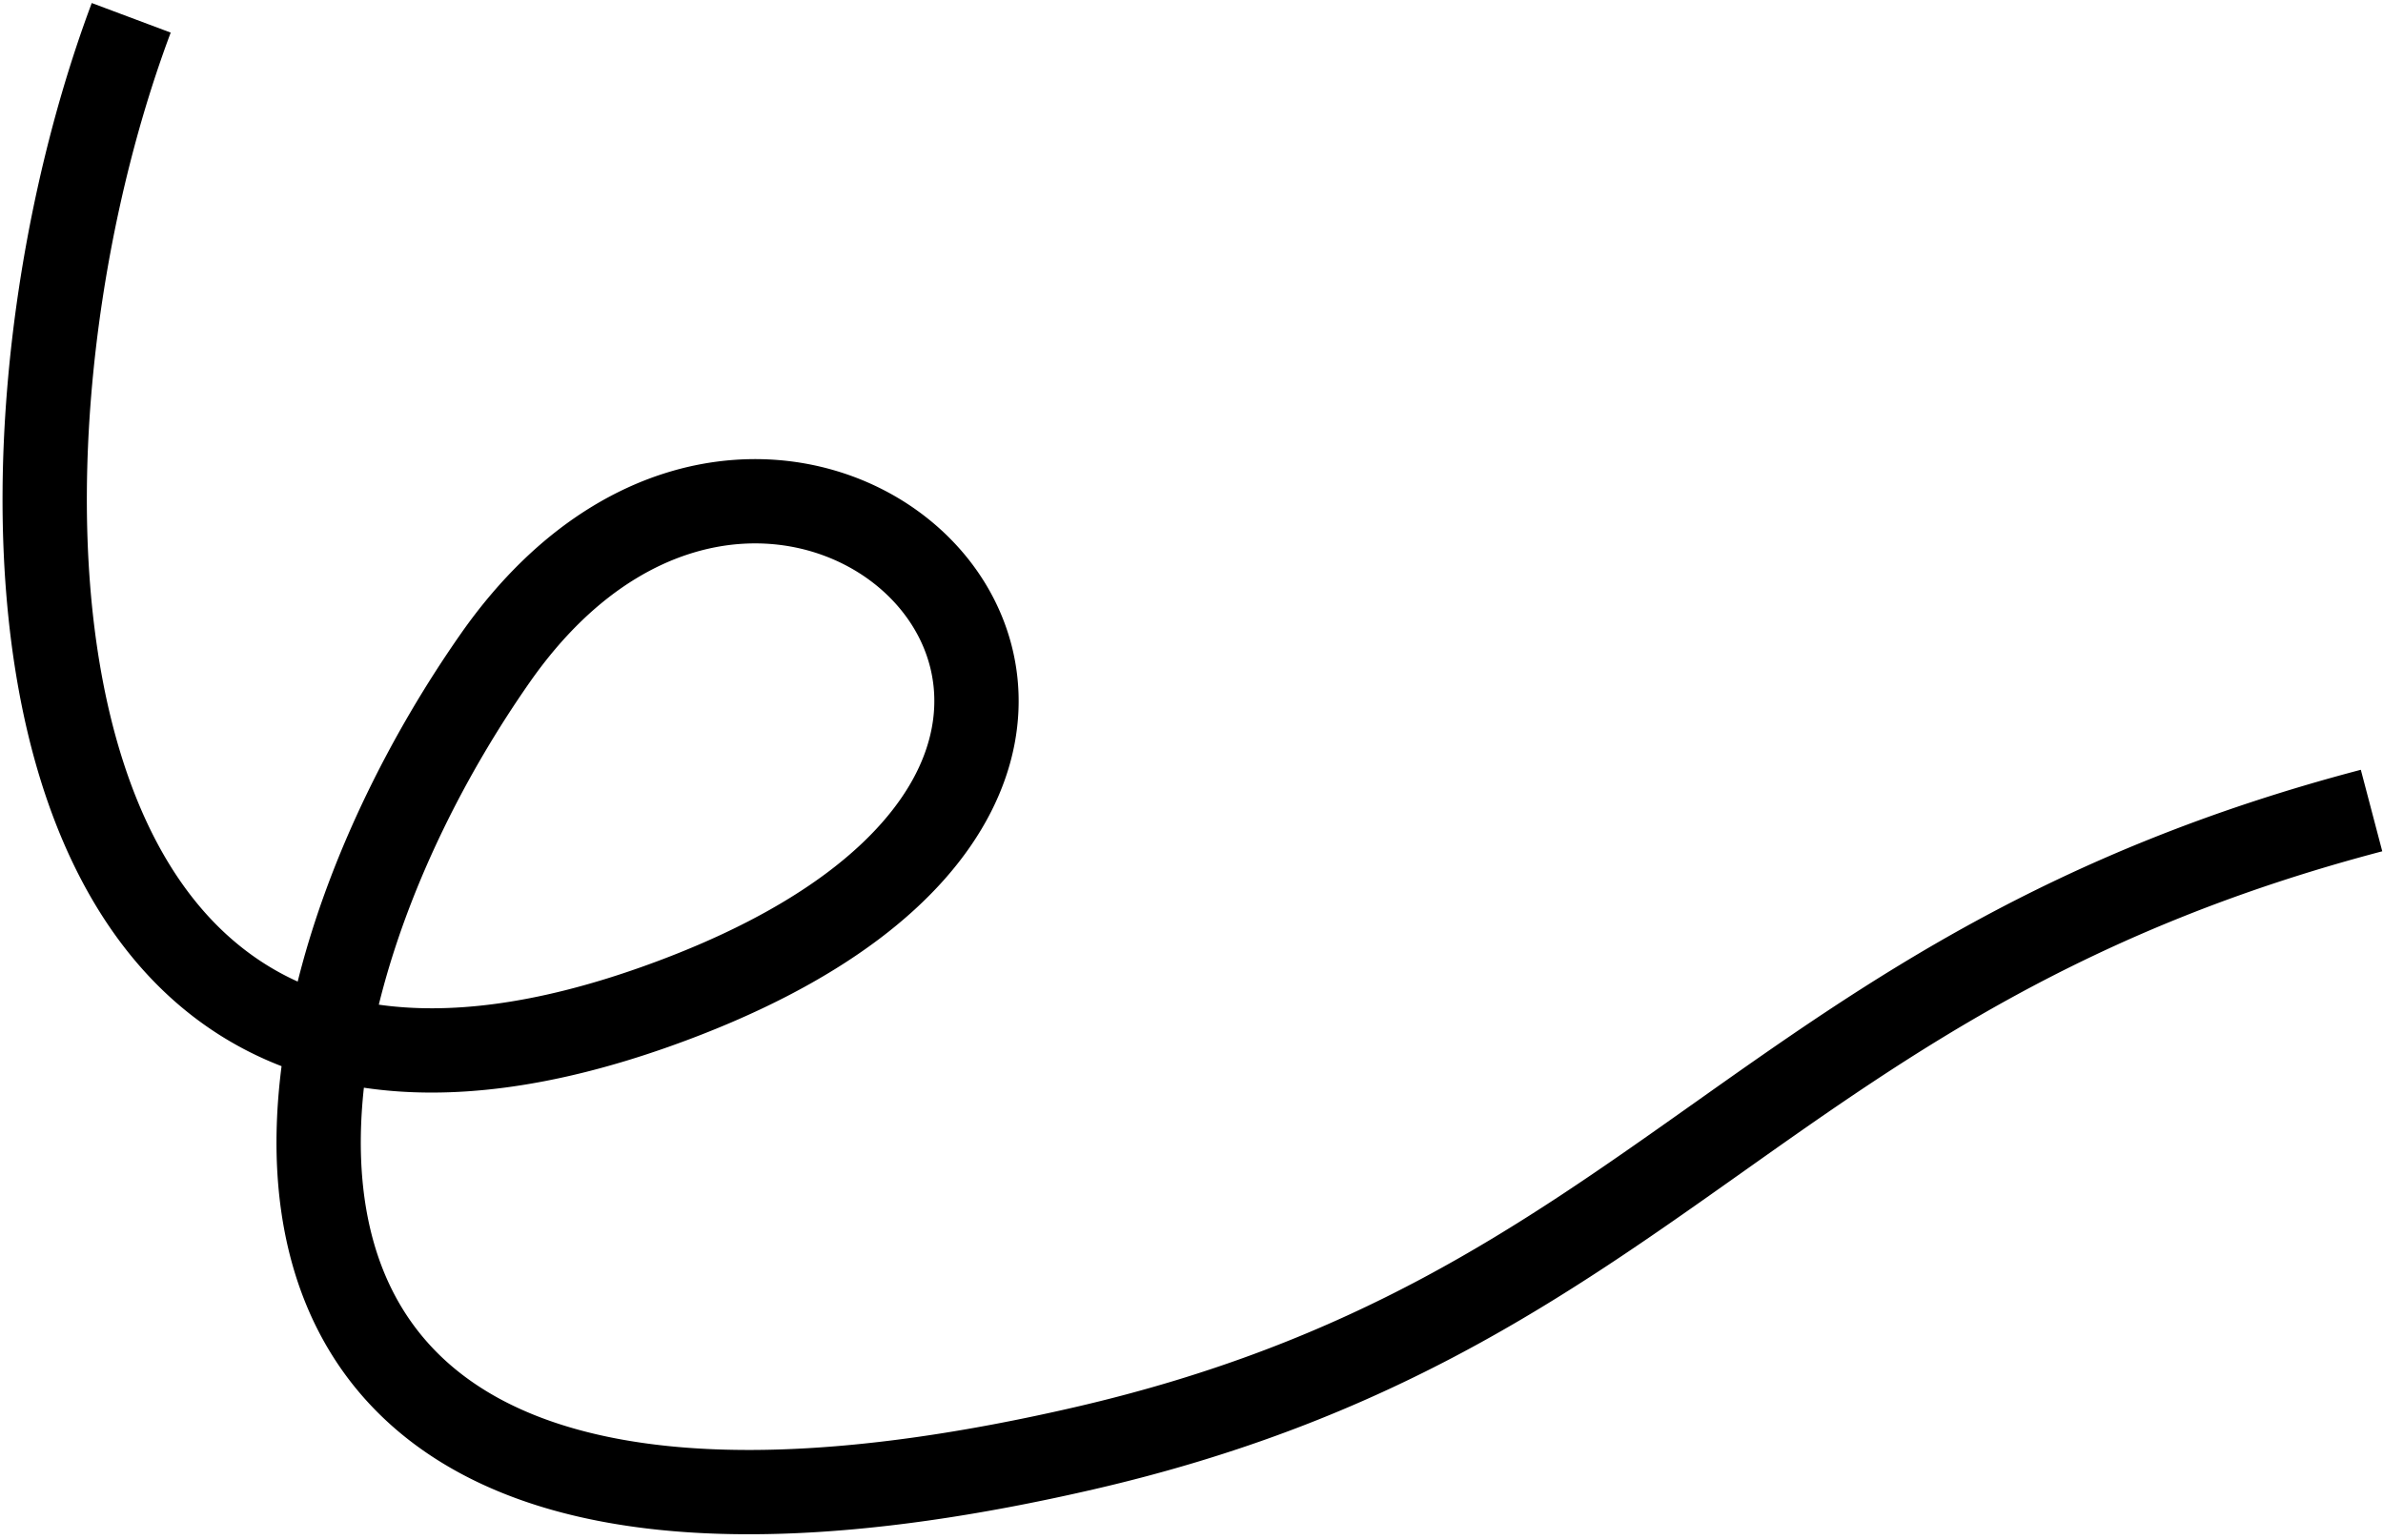 <svg xmlns="http://www.w3.org/2000/svg" width="424" height="274" fill="currentColor" viewBox="0 0 424 274"><path fill-rule="evenodd" d="M300.885 196.705c-30.718 21.754-59.812 42.232-109.708 53.747-40.604 9.371-69.331 9.369-88.906 3.821-19.189-5.438-29.65-16.182-34.547-29.411-3.355-9.067-4.244-19.723-2.979-31.285 15.442 2.305 33.555.068 54.443-7.354 30.596-10.871 48.916-25.641 57.099-41.656 8.362-16.367 5.538-32.955-3.904-44.947-9.287-11.795-24.767-18.947-41.581-17.789-17.013 1.172-34.693 10.752-48.864 31.032-12.41 17.762-22.567 38.281-28.125 58.595a149.5 149.5 0 0 0-.846 3.232 47.65 47.65 0 0 1-1.722-.82c-14.206-7.122-23.94-20.946-29.674-39.427C9.999 97.154 15.91 44.399 30.372 5.802L16.326.539C1.114 41.14-5.614 97.45 7.245 138.89c6.48 20.884 18.229 38.84 37.278 48.39a63.479 63.479 0 0 0 5.575 2.467c-1.819 14.122-1.012 27.97 3.559 40.322 6.696 18.093 21.123 32.005 44.524 38.637 23.016 6.523 54.579 6.008 96.369-3.637l-1.686-7.308 1.686 7.308c52.935-12.216 84.051-34.2 115.004-56.122l.231-.163c30.64-21.699 61.26-43.385 114.083-57.279l-3.815-14.507c-55.458 14.588-87.904 37.567-118.726 59.395l-.442.313ZM67.403 178.8c.275-1.123.568-2.25.878-3.383 5.042-18.427 14.38-37.399 25.953-53.962 12.004-17.179 25.812-23.847 37.599-24.66 11.986-.825 22.621 4.302 28.764 12.104 5.988 7.604 7.909 17.928 2.332 28.843-5.756 11.266-20.056 24.147-48.764 34.347-19.058 6.771-34.427 8.463-46.763 6.711Z" clip-rule="evenodd"></path></svg>